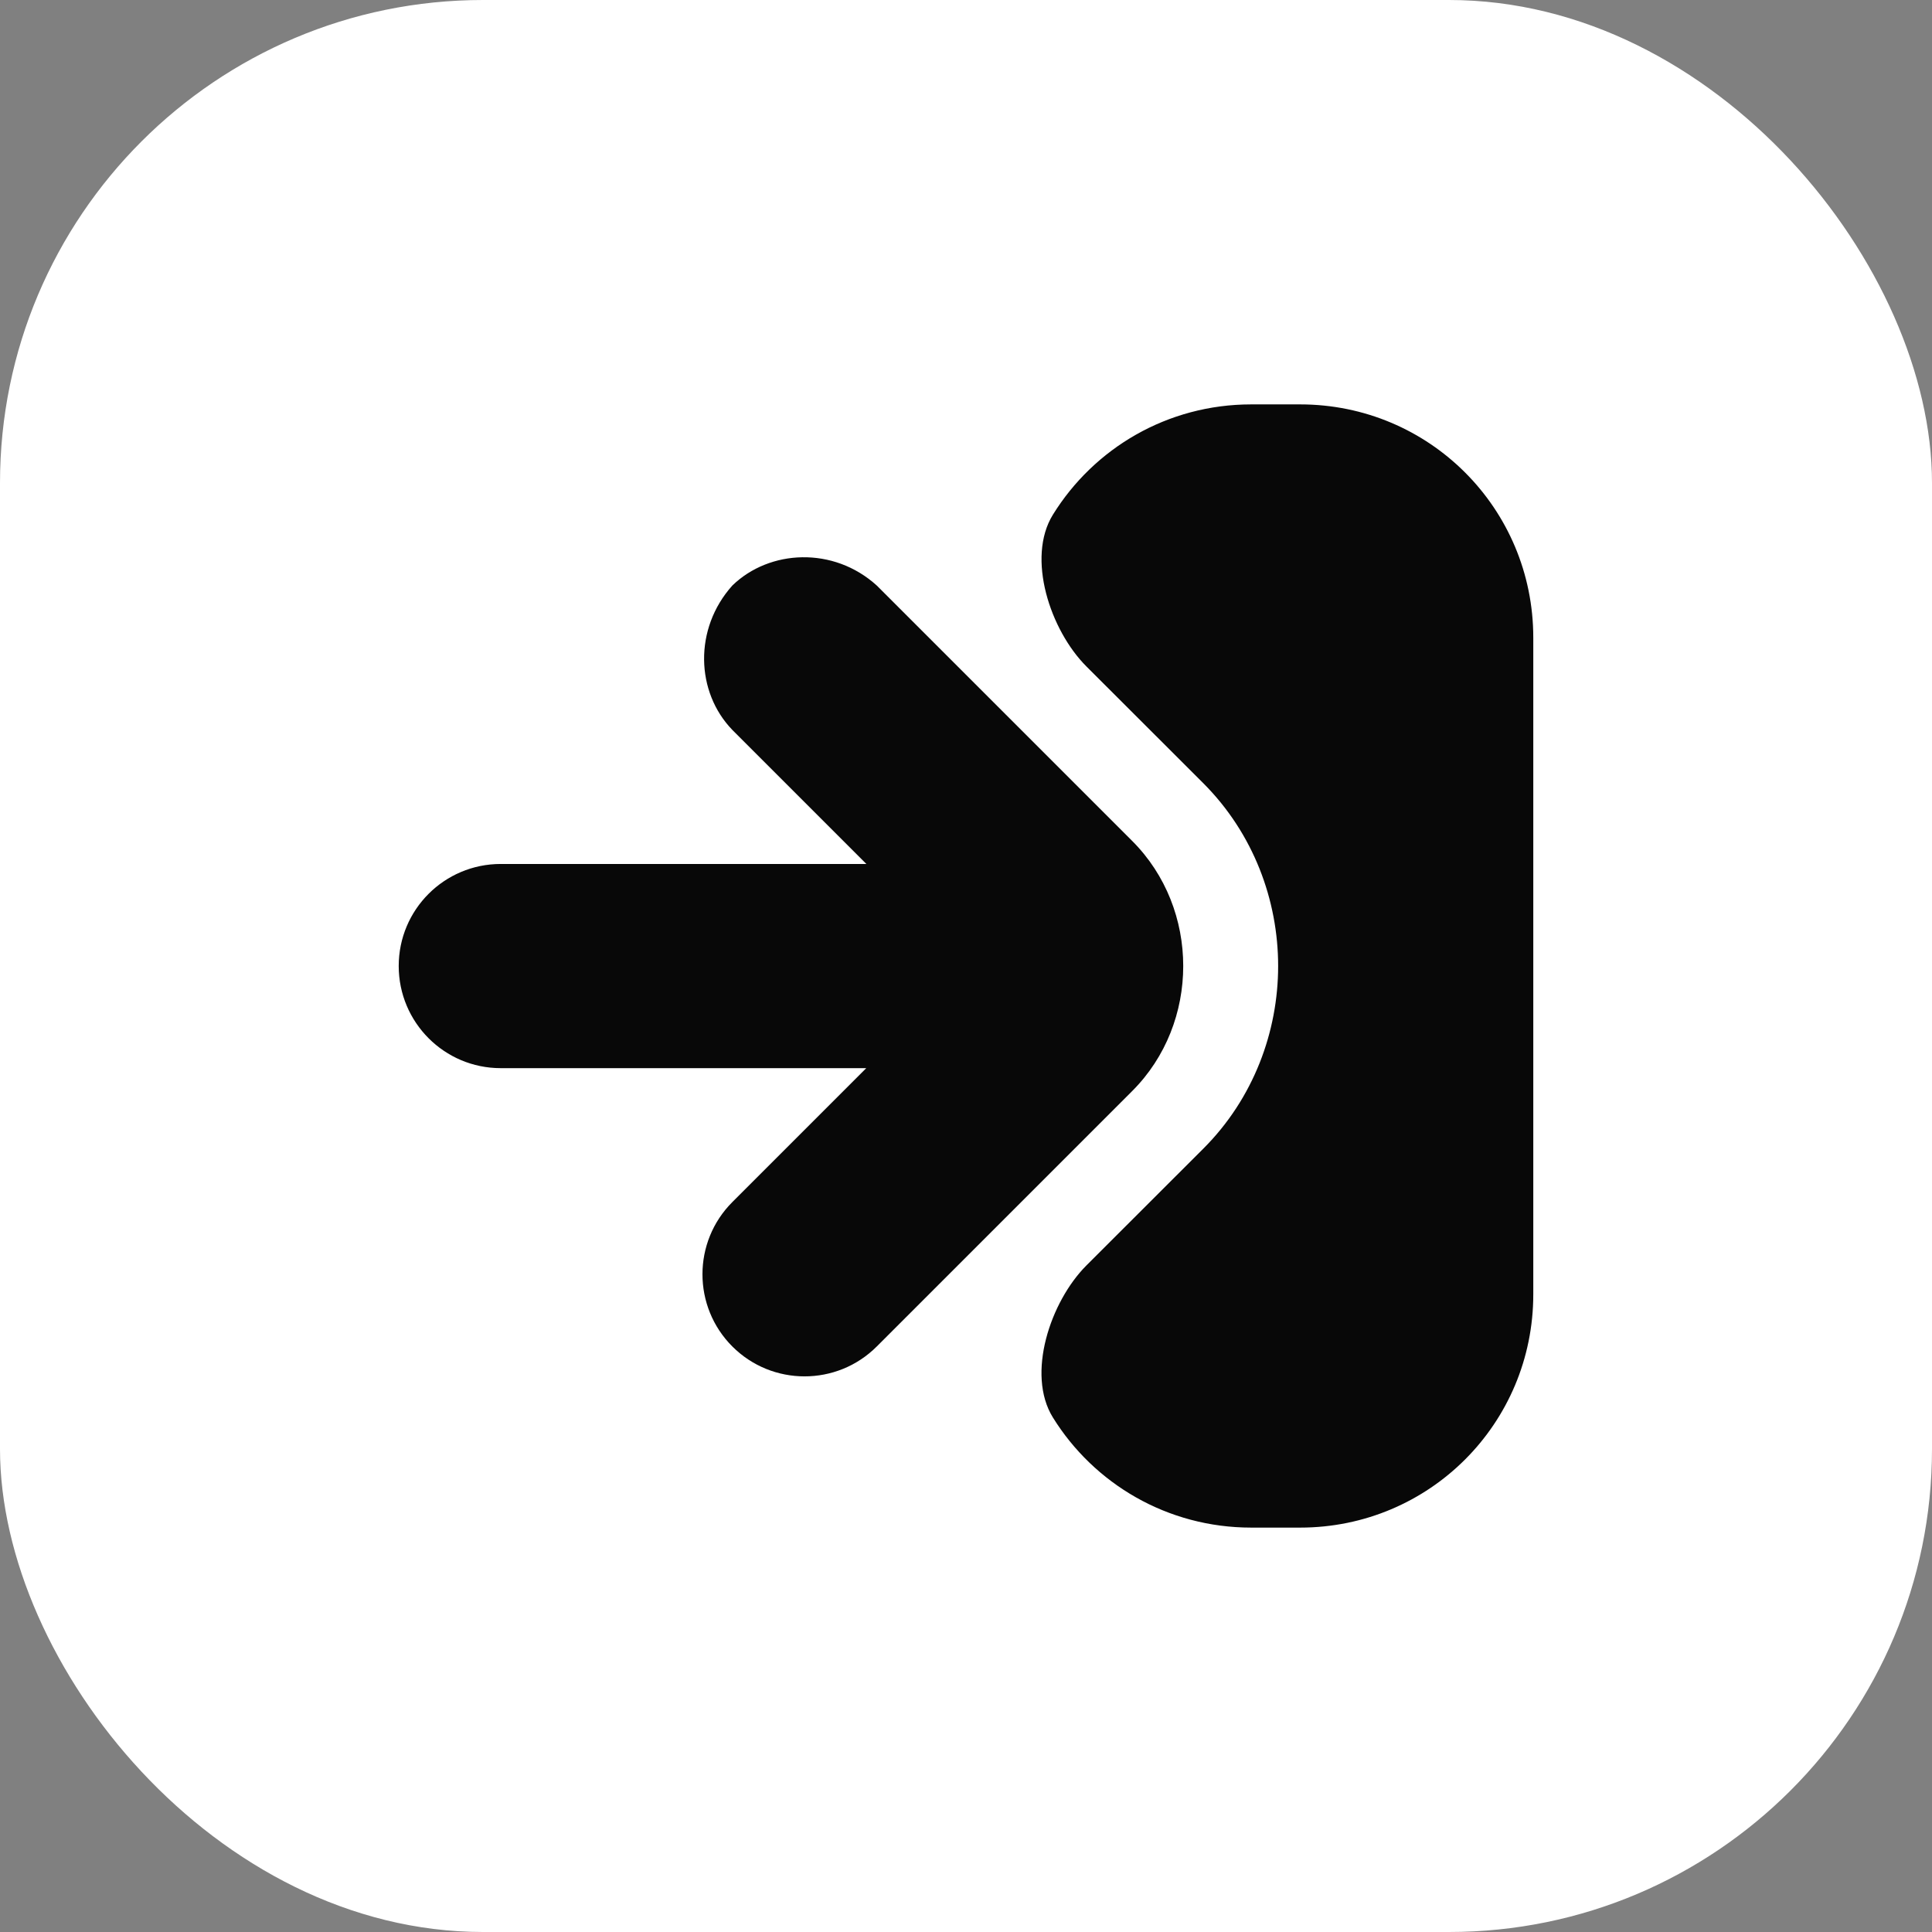 <svg width="16" height="16" viewBox="0 0 16 16" fill="none" xmlns="http://www.w3.org/2000/svg">
<rect x="0" y="0" width="16" height="16" fill="#808080" stroke="none"/>
<rect width="16" height="16" rx="4" fill="white"/>
<path d="M10.362 3.349C9.667 3.349 9.06 3.713 8.72 4.262C8.498 4.62 8.698 5.22 8.997 5.519L9.966 6.487C10.381 6.903 10.585 7.456 10.585 8C10.585 8.544 10.381 9.097 9.966 9.512L8.997 10.48C8.698 10.78 8.498 11.38 8.719 11.738C9.059 12.287 9.667 12.651 10.362 12.651H10.767C11.837 12.651 12.698 11.789 12.698 10.719V5.281C12.698 4.211 11.837 3.349 10.767 3.349H10.362ZM6.065 4.849C5.744 5.207 5.762 5.732 6.065 6.045L7.175 7.155H4.147C3.68 7.155 3.302 7.533 3.302 8C3.302 8.467 3.68 8.846 4.147 8.846H7.174L6.065 9.955C5.735 10.285 5.735 10.821 6.065 11.151C6.395 11.481 6.931 11.481 7.261 11.151L9.377 9.035C9.658 8.754 9.799 8.377 9.799 8C9.799 7.623 9.658 7.246 9.377 6.965L7.261 4.849C6.903 4.524 6.373 4.55 6.065 4.849Z" fill="#080808"/>
</svg>
